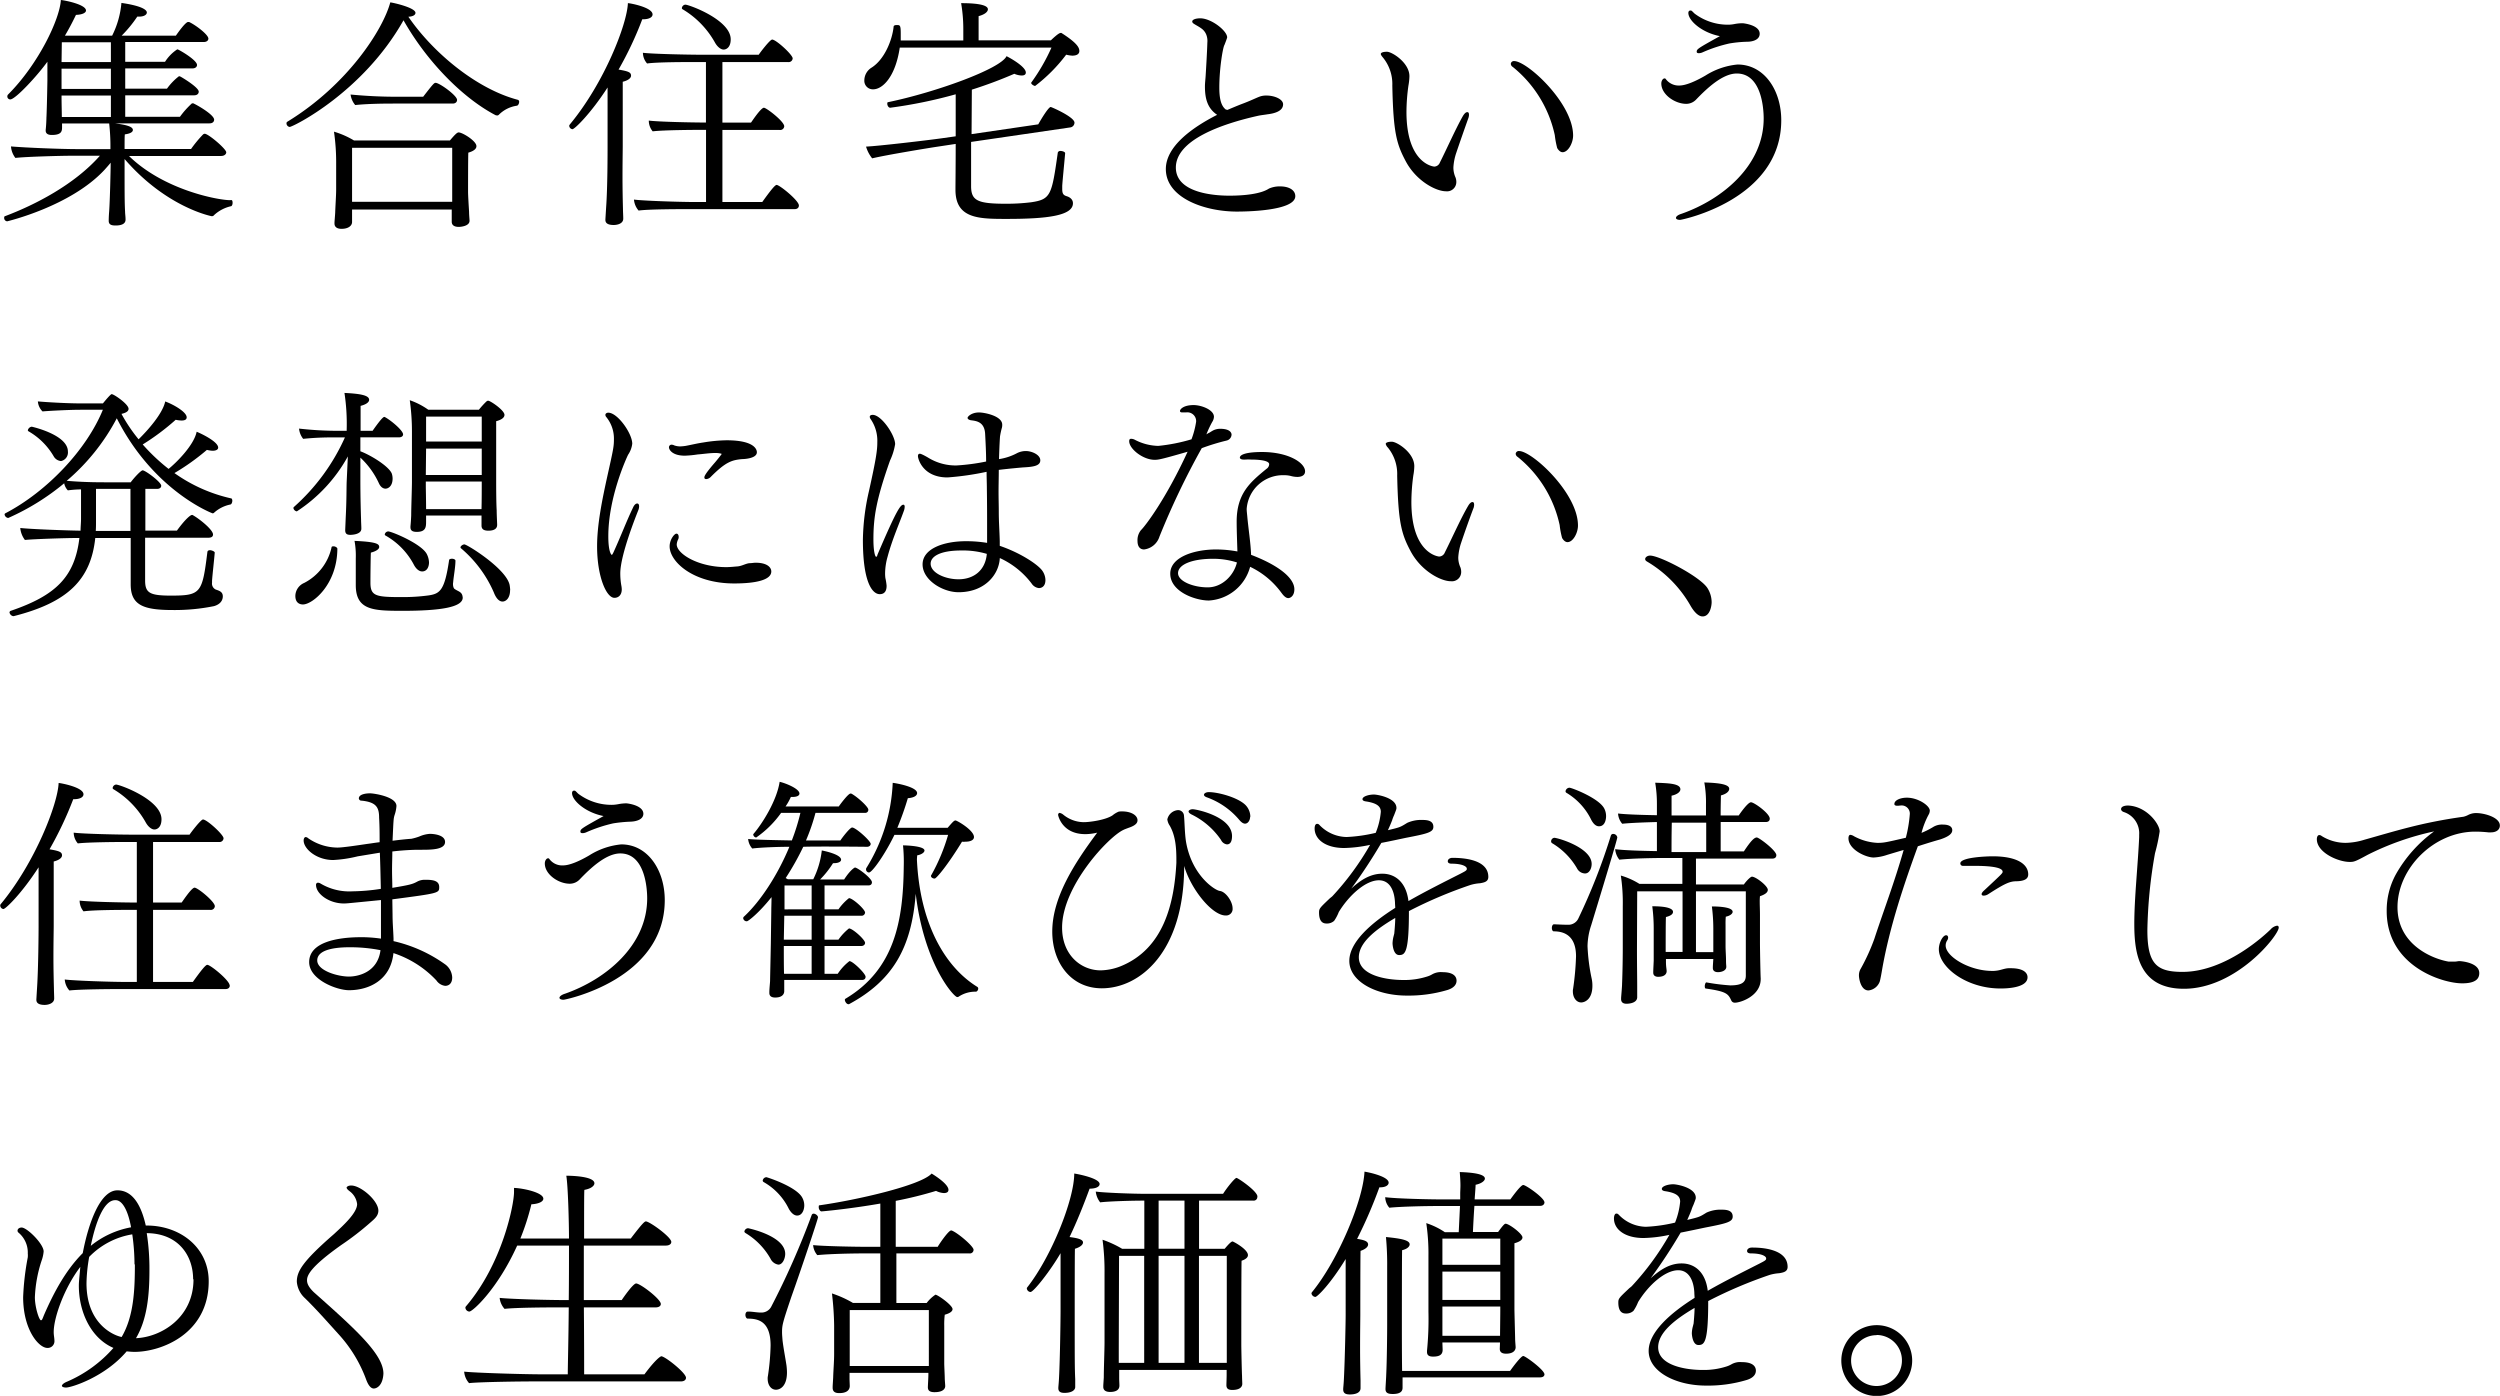 <svg xmlns="http://www.w3.org/2000/svg" viewBox="0 0 539.03 300.96"><g id="レイヤー_2" data-name="レイヤー 2"><g id="レイヤー_2-2" data-name="レイヤー 2"><path d="M50.15,43.72c0,.31-.11.68-.32.74a7.9,7.9,0,0,0-3.64,1.89.63.63,0,0,1-.52.27c-.05,0-9.75-1.85-18.81-12.33v1.53c0,5.84,0,7.85.11,9.85,0,.47.1,1,.1,1.68,0,.95-.94,1.27-2.16,1.27-.84,0-1.47-.16-1.47-1v-.11s0-.79.1-2c.16-2.21.32-8.85.32-10.43-.42.53-.89,1.05-1.32,1.53-7.32,7.9-21,11.11-21,11.11A.71.71,0,0,1,.9,47c0-.21,0-.36.26-.42,6.27-2.37,14.8-6.69,20.38-13H15.43c-2.26,0-9.95.21-12.11.47a4.56,4.56,0,0,1-.95-2.48c3.06.27,10.75.58,14.38.58h7.06v-.37a43.89,43.89,0,0,0-.27-5.16H13.38v.9c0,.89-.26,1.58-2.21,1.58-1,0-1.32-.42-1.32-.95V28c.11-.84.16-2.32.16-2.63.05-.64.16-4.69.21-8,0-.47,0-2.27,0-4.06C8,16.38,3.32,21.44,2.21,21.44a.64.64,0,0,1-.63-.63.6.6,0,0,1,.16-.43C8.32,13.8,12.9,4.11,13.12,0c1.1.11,5.42,1,5.42,2.27,0,.47-.74.89-2.16.94C15.8,4.42,15,6,14,7.69H24.18a19.42,19.42,0,0,0,2-7.06c5.11.74,5.48,1.74,5.48,2.06,0,.47-.58.89-1.64.89H29.6a26.83,26.83,0,0,1-3.37,4.11H37.92c.37-.53,2.06-2.95,2.64-2.95,0,0,.16,0,.21,0,1.47.69,4.16,2.74,4.16,3.59,0,.36-.32.73-1,.73H27v4.27h8.58a8.94,8.94,0,0,1,2.64-2.69c.1,0,.16.06.21.06,1.05.52,4.05,2.37,4.05,3.31,0,.37-.31.74-1,.74H27v4.37h9a12.74,12.74,0,0,1,2.58-2.68.52.52,0,0,1,.27.05c.16.05,4,2.32,4,3.27,0,.42-.31.79-1,.79H27v4.63h11.8a18.64,18.64,0,0,1,2.47-2.79.29.29,0,0,1,.27-.11c.1,0,.21,0,.26.06.9.42,4.37,2.42,4.37,3.47,0,.37-.26.79-1,.79H24.76c2.16.27,3.89.63,3.89,1.42,0,.43-.52.79-1.73.95-.06.32-.06,1.74-.06,3.16H41.19A26.52,26.52,0,0,1,43.77,29a.63.63,0,0,1,.37-.16c.79,0,4.64,3.27,4.64,4,0,.42-.43.79-1.11.79H27.81c7.53,7.37,19.28,9.53,21.81,9.53a.83.83,0,0,1,.37,0C50.09,43.24,50.15,43.46,50.15,43.72ZM23.91,9.11H13.33l-.06,4.27H23.91Zm0,5.69H13.27v4.37H23.91Zm0,5.8H13.27c0,1.89.06,3.58.06,4.63H23.91Z"/><path d="M111.93,22c0,.32-.21.74-.47.79a6.86,6.86,0,0,0-3.9,1.95.53.53,0,0,1-.37.16c-.1,0-.21-.05-.31-.05C99.92,21.23,92.13,13.43,87,4.37c-8.74,15.54-23.86,23-24.55,23a.79.79,0,0,1-.68-.79.38.38,0,0,1,.16-.32c13.11-8,20.7-20,22.22-25.75.79.1,5.43,1.16,5.43,2.26,0,.42-.47.79-1.53.84,5.38,7.85,14.8,15.6,23.6,17.91A.42.42,0,0,1,111.93,22Zm-9.21,9.54c0,.47-.43,1-1.74,1.37-.06.53-.06,8.43-.06,8.43,0,.84.16,3.31.22,4.37,0,.68.1,1.58.1,1.89,0,1.16-1.9,1.32-2.32,1.32-1.1,0-1.52-.47-1.52-1.11,0-.21,0-1.84,0-2.52v-.11H75.91v1c0,.37,0,1.43,0,1.69,0,.79-.79,1.47-2.27,1.47-.84,0-1.52-.31-1.52-1.15V48c0-.21.1-1.21.15-2.11.06-1.74.21-3.74.21-5.06V35.13a46.11,46.11,0,0,0-.47-6.74,18.42,18.42,0,0,1,4.32,1.9H97c1-1.16,1.52-1.74,1.89-1.74C99.71,28.55,102.72,30.39,102.72,31.5Zm-4.17-10c0,.42-.31.79-.94.79H84.7c-2.37,0-5.69.06-8.11.32a4.36,4.36,0,0,1-1-2.27,103.71,103.71,0,0,0,10.48.48h5.17c2.16-2.79,2.37-3,2.68-3C94.76,17.86,98.55,20.6,98.55,21.54ZM75.91,31.87V43.51H97.5V31.87Z"/><path d="M140.7,3.11c0,.58-.69,1.05-2.11,1.05h-.11A75.45,75.45,0,0,1,133.37,15c2.11.37,2.69.58,2.69,1.32,0,.47-.53,1-1.79,1.31V31.5c0,.79-.05,3.63-.05,6.79,0,2.37.05,4.9.1,6.85,0,.53.06,1.37.06,2,0,1.06-1.22,1.37-2.06,1.37-1.63,0-1.79-.68-1.79-1.1V47.3l.16-2.63C131,40.45,131,33,131,31.5V18.86c-3.63,5.63-7.11,9-7.58,9a.79.79,0,0,1-.69-.74c0-.1.06-.15.11-.26,7.48-9,12.38-21.7,12.54-26.18C135.85.68,140.7,1.58,140.7,3.11ZM172.25,44.3c0,.47-.32.79-.9.79H148.86c-2.16,0-9.06,0-11.17.31a4.12,4.12,0,0,1-1-2.37c1.95.27,10,.53,13.33.53h2.21V28H151c-1.69,0-8.16.05-10.27.32a3.57,3.57,0,0,1-.84-2.32c1.94.26,9.21.42,12.32.42V13.38h-2.47c-2.06,0-8.12,0-10.22.31a3.59,3.59,0,0,1-.9-2.31c2,.26,9.85.42,12.54.42h12.43c.26-.42,2.42-3.27,2.9-3.27.84,0,4.42,3.27,4.42,4.06a.86.86,0,0,1-1,.79H155.76V26.44h6.16c.06-.05,2.11-3.21,2.79-3.21.53,0,4.38,2.95,4.38,4a.86.86,0,0,1-1,.79H155.76V43.56h8.59c1.73-2.42,2.74-3.69,3.1-3.69C168.09,39.87,172.25,43.24,172.25,44.3ZM157.55,8.48c0,1.79-1,2.21-1.53,2.21s-1.26-.47-1.84-1.47a19.23,19.23,0,0,0-7-7.22.28.28,0,0,1-.16-.26.84.84,0,0,1,.74-.74C148.54,1,157.55,4.27,157.55,8.48Z"/><path d="M232.72,11c0,.63-.53,1-1.53,1a7.06,7.06,0,0,1-1.31-.21,34.64,34.64,0,0,1-6.69,6.74c-.27,0-.85-.37-.85-.63a.18.18,0,0,1,.06-.16,41.63,41.63,0,0,0,4.31-7.48H194c-.95,6.38-3.74,9-5.74,9a1.84,1.84,0,0,1-1.9-1.95,3.27,3.27,0,0,1,1.58-2.74c2.74-1.74,4.43-5.85,4.74-8.85,0-.21.32-.32.64-.32.73,0,.89,0,.89,1.85,0,.47,0,.94,0,1.47H207.7V6.37a33.14,33.14,0,0,0-.47-5.69C209.17.68,213,.79,213,2c0,.53-.63,1.11-2,1.48V8.69h15.59c.16-.16,1.63-1.58,2.06-1.58a.28.28,0,0,1,.21,0C232.25,9.27,232.72,10.27,232.72,11Zm-1.05,15.48a1.05,1.05,0,0,1-.95,1L209.38,30.6v9.69c.06,3,1.48,3.64,7.54,3.64a43.09,43.09,0,0,0,5.42-.32c4.27-.63,4.43-1.58,5.74-10.74a.57.57,0,0,1,.58-.32c.42,0,1,.21,1,.48v0c-.16,1.9-.58,6.06-.63,7.06,0,.26,0,.52,0,.68,0,1,.26,1.32.95,1.53s1.36.68,1.36,1.53c0,2.68-5.58,3.37-14.22,3.37-6,0-11.11,0-11.11-6.27v-.21c0-.84.05-5.16.05-9.69l-4.16.63c-1.74.26-10.75,1.74-13.85,2.48a7.32,7.32,0,0,1-1.32-2.53c2.63-.11,13.33-1.37,16.28-1.79l3.05-.43V20.33a101.47,101.47,0,0,1-14.12,2.9c-.36,0-.63-.48-.63-.84s.06-.32.21-.37c10.17-2.11,24.23-7.17,25.5-9.91,1.05.53,4.16,2.32,4.16,3.53,0,.43-.32.64-.9.64a4.25,4.25,0,0,1-1.58-.37,95,95,0,0,1-9.16,3.42l-.06,9.59,14.38-2.11c.74-1.32,2.22-3.74,2.69-3.74C226.71,23.07,231.67,25.23,231.67,26.44Z"/><path d="M266.7,45.62c-7,0-15.33-2.95-15.33-9.17,0-4.85,5.58-8.9,11.06-11.69-2.11-1.43-2.63-3.53-2.63-6.11,0-.74.1-1.48.15-2.27.11-1.79.32-5.32.37-7.21a3.76,3.76,0,0,0-.21-1.64A3,3,0,0,0,259,6.11c-.57-.42-1.15-.68-1.68-1.05a.54.54,0,0,1-.26-.42c0-.43.79-.69,1.73-.69,2.38,0,5.8,2.69,5.8,4.11,0,.16-.58,1.63-.58,1.63-.32.42-1.11,5-1.11,9.17,0,2.26.32,3.89,1.37,4.74l.37.1c1.11-.47,2.11-.89,3.06-1.26,2-.74,3.1-1.32,3.95-1.63a4.14,4.14,0,0,1,1.42-.21c1.74,0,3.58.79,3.58,1.89,0,1.53-2,2-3.42,2.16-.58.11-1.27.16-2,.32-8,1.79-17.7,5.26-17.7,11.16,0,5.64,8.74,6.06,11.53,6.06,3.22,0,6.8-.37,8.54-1.53a5.71,5.71,0,0,1,2.42-.47c1.9,0,3.26.79,3.26,2.11C279.28,45.56,268.12,45.62,266.7,45.62Z"/><path d="M314,32.92a11.88,11.88,0,0,0-.63,3.16v.21a5.32,5.32,0,0,0,.47,2,2.71,2.71,0,0,1,.16,1,2,2,0,0,1-2.27,1.95c-2.05,0-6.26-2.11-8.58-6.37-2-3.74-2.74-6.11-2.95-16.44a9,9,0,0,0-2-6c-.32-.37-.48-.63-.48-.79,0-.37.74-.48,1.32-.48,1.11,0,4.85,2.37,4.85,5.27a12.77,12.77,0,0,1-.21,2,41.63,41.63,0,0,0-.43,5.69c0,11.27,5.9,11.8,6,11.8a1.35,1.35,0,0,0,1.21-.89c1.37-2.69,3.37-7.22,4.95-10,.32-.53.63-.85.95-.85s.37.27.37.64a2.51,2.51,0,0,1-.11.58C316,27.13,314.74,30.71,314,32.92Zm25.18-3.69c0,1.58-1.06,3.59-2.27,3.59-.37,0-.79-.27-1.16-.9a19.32,19.32,0,0,1-.52-2.79,25.9,25.9,0,0,0-9.06-14.7.82.82,0,0,1-.42-.68.66.66,0,0,1,.73-.58C329.27,13.17,339.18,22.23,339.18,29.23Z"/><path d="M384.06,25.92c0,17.17-21.49,21.49-21.81,21.49-.53,0-.89-.16-.89-.43s.36-.63,1.21-.89c8.85-3.11,17.7-10.43,17.7-20.54,0-2.48-.58-9.7-5.8-9.7-3.05,0-6.42,3.17-8.79,5.64a2.94,2.94,0,0,1-2.11.9c-2.42,0-5.37-2-5.37-4.38,0-.63.36-1.1.68-1.1a.28.28,0,0,1,.26.1,3.45,3.45,0,0,0,2.95,1.43c1.37,0,3.48-.9,5.64-2.16a15.65,15.65,0,0,1,6.9-2.37C380.42,13.91,384.06,19.49,384.06,25.92ZM376.68,9a27,27,0,0,0-3.79.37,30.74,30.74,0,0,0-5.74,1.89,2.11,2.11,0,0,1-.84.21c-.32,0-.48-.1-.48-.31,0-.58.27-.74,5-3.37-3.85-.74-6.8-3.32-6.8-5,0-.31.16-.52.42-.52h.16c.21.05.53.47.79.68a11.88,11.88,0,0,0,7.43,2.37,7.45,7.45,0,0,0,1.26-.16,9.61,9.61,0,0,1,1.64-.15c.15,0,3.68.37,3.68,2.26C379.42,8.53,378,9,376.68,9Z"/><path d="M50.09,107.94c0,.37-.16.79-.42.84a7.39,7.39,0,0,0-3.48,1.74.45.45,0,0,1-.36.16c-.06,0-12.7-4.79-20.65-20.49a45.37,45.37,0,0,1-10.8,13.48c1.9.16,4.48.32,8.06.32h5.74c.74-1,2.21-2.58,2.58-2.58.58,0,4,2.53,4,3.32,0,.42-.36.68-.89.68H31.34v9h6.8c2-2.74,3-3.37,3.21-3.37a.22.22,0,0,1,.16,0c1.21.63,4.42,3.11,4.42,4.21,0,.43-.31.69-1,.69H31.29v9.22c0,2.68,1,3.26,5.53,3.26,6.53,0,6.79-.52,7.9-9.43.05-.26.26-.36.58-.36s1,.26,1,.52c-.16,1.9-.48,4.64-.58,6.06v.42a1.42,1.42,0,0,0,.79,1.48c.74.26,1.53.47,1.53,1.47,0,.32-.06,1.58-1.9,2.11a42.48,42.48,0,0,1-8.85.84c-6.32,0-9.11-1-9.11-5.53V116H20.54c-.95,9-5.95,13.9-17.59,16.85H2.84a1,1,0,0,1-.79-.79.39.39,0,0,1,.27-.36c9.74-3.32,13.8-7.33,14.8-15.7h-.69c-2,0-8.9.21-11.06.42a5,5,0,0,1-1-2.58c2.32.26,9.69.53,13,.58,0-.84.1-1.69.1-2.58v-6.32a22.24,22.24,0,0,0-2.84.21,3,3,0,0,1-.79-1.53,51.41,51.41,0,0,1-12.06,7.48.89.89,0,0,1-.79-.74.29.29,0,0,1,.15-.26C10.11,106,18.65,97,22.18,88.35H17.33c-2.48,0-7.27.26-8.16.36a3.4,3.4,0,0,1-1-2.1v-.06c1.8.16,6.27.43,9.28.43h4.74c1.63-2,1.84-2,1.89-2,.48,0,3.64,2.16,3.64,3.16,0,.58-.64.89-1.53,1.1a35,35,0,0,0,3.69,5.48c2.05-2,5.21-5.58,5.74-8.16,1.74.63,4.63,2.26,4.63,3.42,0,.42-.31.69-1.1.69a6.84,6.84,0,0,1-1.27-.16,50.65,50.65,0,0,1-7.11,5.32,41.07,41.07,0,0,0,5.58,5.27C38,99.78,41.82,96,42.4,93.09c.79.31,4.64,2.1,4.64,3.42,0,.37-.37.68-1.21.68A6.26,6.26,0,0,1,44.61,97a49.14,49.14,0,0,1-7,5,33.78,33.78,0,0,0,12.32,5.48C50,107.57,50.09,107.73,50.09,107.94ZM14.64,97.35a1.89,1.89,0,0,1-1.47,2.06,2,2,0,0,1-1.58-1A14.83,14.83,0,0,0,6.16,93,.29.29,0,0,1,6,92.77,1,1,0,0,1,6.85,92S14.64,93.72,14.64,97.35Zm13.49,8.06H20.7v7.06c0,.68,0,1.32-.05,2h7.48Z"/><path d="M86.91,93.67c0,.42-.42.63-.89.63H77.7v3c2.26.84,6.21,3.27,6.79,4.85a3.78,3.78,0,0,1,.16,1c0,1.74-1,2.21-1.53,2.21s-1.05-.36-1.42-1.15a17.5,17.5,0,0,0-4-5.54v4.32c0,1.43,0,4.43.15,9.06,0,.53.06,1.32.06,1.95,0,1.27-2.11,1.32-2.37,1.32-.64,0-1.11-.16-1.11-1,0-.11.11-2.58.11-2.69.21-4.16.15-6.32.21-7.79L75,98.41A33.28,33.28,0,0,1,64,110.26a.89.89,0,0,1-.74-.74.36.36,0,0,1,.11-.21,44.23,44.23,0,0,0,11-15H71.69a60,60,0,0,0-6.32.31,4.13,4.13,0,0,1-.89-2.21,74.94,74.94,0,0,0,8.53.48h1.74v-.27a44.36,44.36,0,0,0-.48-7.9c3.22.16,5.32.47,5.32,1.48,0,.52-.63,1-1.84,1.31,0,.27,0,2.58,0,5.38h2.58c1.26-1.8,2.21-3,2.53-3,.1,0,.15.06.26.11C84.39,90.72,86.91,92.82,86.91,93.67ZM65.32,130.33c-.32,0-1.64-.06-1.64-1.85a3.11,3.11,0,0,1,1.9-2.79,11.36,11.36,0,0,0,5.9-7.64c0-.21.21-.26.42-.26.37,0,.84.26.84.53C72.69,126.06,67.37,130.33,65.32,130.33Zm34.45-1.48c0,2.06-4.69,2.85-13,2.85-6.27,0-10.06-.11-10.06-5.54V126s0-5.27,0-5.59a17.72,17.72,0,0,0-.27-3.79c4.64.21,5.32.63,5.32,1.32,0,.42-.57.89-1.79,1.21-.05.21-.1,4.53-.1,6.48,0,2.89,1.16,3.11,6.69,3.11a41.28,41.28,0,0,0,5.9-.37c2.42-.37,3.42-1.11,4.37-7.59,0-.21.32-.31.63-.31s.74.15.74.42v0c0,1.32-.37,3.32-.48,4.48,0,.16-.05.37-.05.52,0,.58.16,1,.37,1.11.74.53,1.53.58,1.69,1.58Zm-7.27-7.58c0,.84-.37,1.94-1.48,1.94-.58,0-1.21-.42-1.74-1.36a15.46,15.46,0,0,0-6.16-6.38.3.3,0,0,1-.16-.26.8.8,0,0,1,.74-.63c.74,0,7.38,2.74,8.38,5A4.27,4.27,0,0,1,92.5,121.27Zm16.27-31.82c0,.48-.42,1-1.79,1.37,0,.74,0,13.12,0,13.12,0,.58,0,4.32.11,6.11,0,.94.1,2.89.1,3v.11c0,.37-.1,1.26-1.9,1.26-1.1,0-1.47-.42-1.47-1.11l0-2.15H91.87v1.31c0,1.16-.06,2.21-2,2.21-.84,0-1.37-.21-1.37-1v-.21s.11-1,.16-2.32c0-1.47.16-6,.16-7.21V93.09a48.4,48.4,0,0,0-.47-6.8,15.64,15.64,0,0,1,4,2.06h10.9a18.34,18.34,0,0,1,1.64-1.8c.16-.1.21-.15.37-.15C105.72,86.4,108.77,88.45,108.77,89.45Zm-4.9,7.27h-12l-.06,5.69h12.06Zm0,7.11H91.81v1.11c0,.31.06,3,.06,4.84h11.95c.05-1.68.05-4.74.05-5.37Zm0-14h-12v5.37h12Zm6.11,37.4c0,1.79-.94,2.47-1.63,2.47s-1.37-.63-1.89-2a26.07,26.07,0,0,0-7.06-9.48.25.25,0,0,1-.11-.21c0-.26.48-.63.84-.63.58,0,9,5.21,9.75,8.74A8.32,8.32,0,0,1,110,127.22Z"/><path d="M133.74,123.64a15.64,15.64,0,0,0,.21,2.52,5.24,5.24,0,0,1,.11.9c0,1.32-.79,1.84-1.58,1.84-1.74,0-3.74-4.58-3.74-11.11,0-4.74,1.11-10.11,2.21-15.12,1.32-5.9,1.42-6.42,1.42-8a7.33,7.33,0,0,0-1.68-4.79.7.7,0,0,1-.16-.43c0-.26.26-.47.63-.47,2,0,5.16,4.48,5.16,6.69a5.29,5.29,0,0,1-.89,2.37c-.37.74-4.27,9.22-4.27,17.59,0,3.32.63,4,.74,4s.21-.21.37-.53c1.68-3.69,2.79-6.69,4.21-9.64.27-.63.63-.9.9-.9s.42.21.42.64a2.31,2.31,0,0,1-.21.89C137.33,110.78,133.74,119.58,133.74,123.64Zm29.45-26.13c0,1.42-3,1.48-3.21,1.48-2.16.21-3.48.57-6.69,3.79a1.53,1.53,0,0,1-1,.52c-.26,0-.42-.1-.42-.36s.16-.74,2-2.9c.53-.58,1.74-2.11,1.74-2.16s-.58-.21-1.31-.21c-1.32,0-2.53.21-3.85.31a22.74,22.74,0,0,1-2.79.27c-2.74,0-3.42-1.32-3.42-1.79a.55.55,0,0,1,.58-.58,1.3,1.3,0,0,1,.57.16,3.87,3.87,0,0,0,1.27.21,10,10,0,0,0,1.16-.11c1.16-.21,2.42-.53,3.84-.74a33.25,33.25,0,0,1,5-.47C163.14,94.93,163.19,97.25,163.19,97.51Zm-4.9,28.29c-8.85,0-13.91-4.69-13.91-8,0-1.42,1-2.74,1.48-2.74.26,0,.47.26.47.69a1.08,1.08,0,0,1-.1.52,2.92,2.92,0,0,0-.32,1.11c0,2,4.58,4.9,10.69,4.9.9,0,1.74-.11,2.48-.16.95-.11,1.63-.58,2.48-.69.52,0,.94-.1,1.36-.1,2.48,0,3.38,1,3.38,1.89C166.3,125,163.14,125.8,158.29,125.8Z"/><path d="M191.37,120.05a13.56,13.56,0,0,0-.53,3.43,7.52,7.52,0,0,0,.06,1.16,12.13,12.13,0,0,1,.26,1.63c0,.42,0,1.84-1.47,1.84s-3.64-2.21-3.64-11.69a49.6,49.6,0,0,1,1.32-10.59c1.58-7.11,1.79-8.79,1.79-10.53a8.21,8.21,0,0,0-1.48-5,.89.89,0,0,1-.15-.42c0-.32.31-.43.63-.43,1.89,0,4.84,4.38,4.84,6.32a13.21,13.21,0,0,1-1.1,3.53c-3,8.48-3.58,12.28-3.58,17,0,2.58.37,3.74.58,3.74s.21-.16.31-.48c4.16-9.74,4.95-10.74,5.59-10.74.15,0,.26.16.26.42a2.77,2.77,0,0,1-.21,1C193.9,112.89,192.37,116.31,191.37,120.05ZM224,126.8a2.16,2.16,0,0,1-1.58-1,17.93,17.93,0,0,0-6.85-5.48c-.16,3.53-3.21,7.37-8.9,7.37-3.43,0-7.75-2.63-7.75-6s4.48-5,9.38-5a27.81,27.81,0,0,1,4.53.36v-3.31c0-2.32,0-5.11-.05-8.33,0-1.15-.06-2.42-.06-3.68a61.08,61.08,0,0,1-8.42,1.21c-5.38,0-6.38-4.06-6.38-4.58,0-.32.11-.53.42-.53.06,0,.32,0,1.69.79a11.32,11.32,0,0,0,6.16,1.74,44.65,44.65,0,0,0,6.43-.85c0-1.94-.11-4-.21-5.89-.11-2.64-1.85-2.85-3-3-.48-.06-.79-.27-.79-.53s.84-1.16,2.47-1.16c1.16,0,5,.74,5,2.63a2.35,2.35,0,0,1-.06.64,15.84,15.84,0,0,0-.42,1.94c-.1,1.53-.16,3.16-.21,4.85a12,12,0,0,0,3.74-1.21,4.23,4.23,0,0,1,2.05-.53c1.27,0,3.11.79,3.11,2s-1.53,1.42-3.74,1.53c0,0-2.53.21-5.21.53,0,1.58-.05,3.16-.05,4.68s.05,2.95.05,4.27c0,2.32.16,4.27.21,6.43v1c4.21,1.42,7.9,3.79,9.06,5.21a3.65,3.65,0,0,1,.79,2.16C225.4,126.69,224.29,126.8,224,126.8Zm-16.75-8.11c-4.59,0-6.59,1.31-6.59,2.84,0,2,3.16,3.37,6,3.37,3.27,0,5.8-1.9,6.11-5.48A18.19,18.19,0,0,0,207.23,118.69Z"/><path d="M265.54,93.72A1.38,1.38,0,0,1,264.43,95a47.12,47.12,0,0,0-5.32,1.63A167.19,167.19,0,0,0,250,115.68a4,4,0,0,1-3.32,2.79c-.89,0-1.42-.63-1.42-1.84a3.41,3.41,0,0,1,.74-2.32c.94-.89,5.42-6.79,10.06-16.91-5.85,1.69-6.32,1.74-7.11,1.74-2.53,0-5.48-2.37-5.48-4,0-.42.16-.53.42-.53a1.75,1.75,0,0,1,.79.21,11.41,11.41,0,0,0,5.06,1.32,37.82,37.82,0,0,0,7.16-1.42,18.39,18.39,0,0,0,1-3.8,1.9,1.9,0,0,0-2.16-2c-.21,0-.37,0-.58,0h-.26c-.32,0-.48-.1-.48-.31,0-.37.74-1.27,2.95-1.27,1.63,0,4.37,1,4.37,2.53a2.22,2.22,0,0,1-.37,1.11,21.23,21.23,0,0,0-1.26,2.69,3.45,3.45,0,0,1,.63-.37c.27-.16.58-.37.9-.53a3.43,3.43,0,0,1,1.42-.32C265.49,92.45,265.54,93.56,265.54,93.72Zm14.17,9.11a5.51,5.51,0,0,1-1.42-.21,5.74,5.74,0,0,0-1.43-.16,7.83,7.83,0,0,0-8.06,7.27c0,.42.06.9.11,1.42.26,2.95.74,5.8.84,8.48,5.69,2.16,9.33,4.9,9.33,7.43,0,1.42-.85,1.9-1.32,1.9-.63,0-1.21-.79-1.48-1.16a17.79,17.79,0,0,0-6.74-5.59,9.79,9.79,0,0,1-8.9,7.27c-2.9,0-8.32-1.89-8.32-5.79,0-3.58,5.16-5.22,9.9-5.22a25.75,25.75,0,0,1,4.58.43c-.05-1.8-.16-4.43-.16-6.43,0-6.06,2.9-8.48,6.43-11.38a1.25,1.25,0,0,0,.58-1c0-1-3.37-1-3.85-1a11,11,0,0,0-1.31,0h-.37c-.53,0-.79-.21-.79-.42,0-.63,1.32-1.21,4.79-1.21,5.69,0,9.27,2.32,9.27,4.16C281.39,102.51,280.6,102.83,279.71,102.83Zm-18.12,17.65c-4.74,0-7.59,1.31-7.59,3.1s3.37,3.06,6.32,3.06h.11c3,0,5.58-2.48,6.27-5.37A16.87,16.87,0,0,0,261.59,120.48Z"/><path d="M315.05,117a12.28,12.28,0,0,0-.63,3.16v.21a5.19,5.19,0,0,0,.48,2,2.91,2.91,0,0,1,.15.95,2,2,0,0,1-2.26,2c-2.05,0-6.27-2.11-8.59-6.37-2-3.74-2.74-6.11-2.95-16.44a9,9,0,0,0-2-6,1.72,1.72,0,0,1-.47-.79c0-.37.74-.48,1.31-.48,1.11,0,4.85,2.37,4.85,5.27a11.67,11.67,0,0,1-.21,2,43.23,43.23,0,0,0-.42,5.69c0,11.27,5.9,11.8,6,11.8a1.37,1.37,0,0,0,1.22-.9c1.36-2.68,3.37-7.21,5-10,.31-.53.63-.85.94-.85s.37.27.37.63a2.82,2.82,0,0,1-.1.58C317.06,111.21,315.79,114.79,315.05,117Zm25.18-3.69c0,1.58-1.05,3.58-2.26,3.58-.37,0-.79-.26-1.16-.89a18.1,18.1,0,0,1-.53-2.79,25.84,25.84,0,0,0-9.06-14.7.84.84,0,0,1-.42-.68.67.67,0,0,1,.74-.58C330.33,97.25,340.23,106.31,340.23,113.31Z"/><path d="M369.05,129.85c0,.69-.32,3.06-1.95,3.06-.79,0-1.69-.74-2.58-2.27a26,26,0,0,0-9.43-9.58c-.26-.16-.37-.32-.37-.53,0-.37.48-.74,1.06-.74,2.1,0,11,4.64,12.43,7.11A5.72,5.72,0,0,1,369.05,129.85Z"/><path d="M18,171.26c0,.58-.68,1.06-2.11,1.06h-.1a77.69,77.69,0,0,1-5.11,10.8c2.11.36,2.69.58,2.69,1.31,0,.48-.53,1-1.79,1.32v13.91c0,.79-.06,3.63-.06,6.79,0,2.37.06,4.9.11,6.85,0,.52.05,1.37.05,2,0,1-1.21,1.37-2.05,1.37-1.64,0-1.79-.69-1.79-1.11v-.1L8,212.82c.27-4.21.32-11.69.32-13.16V187c-3.63,5.64-7.11,9-7.59,9a.79.79,0,0,1-.68-.74A.49.49,0,0,1,.11,195c7.47-9,12.37-21.7,12.53-26.18C13.12,168.84,18,169.74,18,171.26Zm31.55,41.2c0,.47-.31.79-.89.79H26.13c-2.16,0-9.06.05-11.17.31a4,4,0,0,1-1-2.37c1.95.26,10,.53,13.32.53H29.5V196.18H28.29c-1.69,0-8.17,0-10.28.32a3.64,3.64,0,0,1-.84-2.32c1.95.26,9.22.42,12.33.42V181.54H27c-2.05,0-8.11.05-10.22.31a3.64,3.64,0,0,1-.89-2.32c2,.27,9.85.43,12.53.43H40.87c.27-.43,2.43-3.27,2.9-3.27.84,0,4.43,3.27,4.43,4.06a.86.86,0,0,1-1,.79H33V194.6h6.16c.05,0,2.11-3.21,2.79-3.21s4.37,3,4.37,4a.86.86,0,0,1-1,.79H33v15.54h8.58c1.74-2.43,2.74-3.69,3.11-3.69C45.35,208,49.51,211.4,49.51,212.46ZM34.82,176.64c0,1.79-1,2.21-1.53,2.21s-1.26-.47-1.84-1.48a19.31,19.31,0,0,0-7-7.21.3.3,0,0,1-.16-.26.84.84,0,0,1,.74-.74C25.81,169.16,34.82,172.42,34.82,176.64Z"/><path d="M96,212.56a2.64,2.64,0,0,1-1.9-1.16,22.12,22.12,0,0,0-9.27-5.9c-.58,5.74-5.16,8-9.59,8-2.63,0-8.58-2.27-8.58-6.06,0-4.27,6-5.37,11.22-5.37a29.5,29.5,0,0,1,4.26.31v-8.32c-7,.69-7.37.74-8,.74-3.16,0-6-2.05-6-4a.43.43,0,0,1,.42-.48,1.13,1.13,0,0,1,.52.16A12.08,12.08,0,0,0,76,192.18a43.22,43.22,0,0,0,6.11-.53c-.05-2.37-.1-5-.21-7.8l-4.79.79a27.75,27.75,0,0,1-5.27.79c-3.63,0-6.37-2.42-6.37-4.21,0-.37.15-.74.47-.74a1,1,0,0,1,.53.27,11.27,11.27,0,0,0,6.27,2c1.21,0,4.31-.48,6.42-.79.9-.11,1.79-.27,2.69-.37,0-1.69,0-3.48-.11-5.27,0-2.21-.58-3.37-3.79-3.69a.54.54,0,0,1-.58-.47c0-1.11,2.21-1.11,2.42-1.11.74,0,5.69.69,5.69,2.74a7.72,7.72,0,0,1-.42,2c-.21.74-.21.84-.42,5.48,1.32-.16,2.63-.32,4.06-.42a11.4,11.4,0,0,0,1.68-.48,6.81,6.81,0,0,1,2.27-.58c1.15,0,3.31.32,3.31,1.74,0,1.69-3,1.69-5.21,1.69h-.69a53.24,53.24,0,0,0-5.47.37c0,1.31-.06,2.63-.06,4s.06,2.58.06,3.84c3.79-.63,4.37-.79,5.42-1.37a3.45,3.45,0,0,1,1.53-.37h.26c1.74,0,2.9.27,2.9,1.58s-.11,1.32-10.11,2.64l.05,3.32c0,1.74.16,3.53.21,5.11v.58A30.84,30.84,0,0,1,96.08,208a3.7,3.7,0,0,1,1.42,2.74C97.5,212.35,96.45,212.56,96,212.56Zm-20.6-8.32c-4.05,0-7,.79-7,2.84,0,2.21,4.42,3.48,6.84,3.48,1.79,0,6.17-.79,6.8-5.69A33.84,33.84,0,0,0,75.43,204.24Z"/><path d="M143.33,194.07c0,17.17-21.49,21.49-21.81,21.49-.52,0-.89-.16-.89-.42s.37-.63,1.21-.89c8.85-3.11,17.7-10.43,17.7-20.55,0-2.47-.58-9.69-5.8-9.69-3.05,0-6.42,3.16-8.79,5.64a2.93,2.93,0,0,1-2.11.89c-2.42,0-5.37-2-5.37-4.37,0-.63.37-1.11.68-1.11a.29.29,0,0,1,.27.11,3.42,3.42,0,0,0,3,1.42c1.36,0,3.47-.89,5.63-2.16a15.65,15.65,0,0,1,6.9-2.37C139.7,182.06,143.33,187.65,143.33,194.07ZM136,177.16a30.4,30.4,0,0,0-3.8.37,31.35,31.35,0,0,0-5.74,1.9,2.11,2.11,0,0,1-.84.21c-.32,0-.48-.11-.48-.32,0-.58.27-.73,5-3.37-3.85-.74-6.8-3.32-6.8-4.95,0-.31.16-.53.43-.53h.15c.21.06.53.48.79.69a11.89,11.89,0,0,0,7.43,2.37,8.78,8.78,0,0,0,1.27-.16,9.46,9.46,0,0,1,1.63-.16c.16,0,3.68.37,3.68,2.27C138.69,176.69,137.22,177.11,136,177.16Z"/><path d="M188,190.23c0,.37-.21.68-.79.68h-9.43v5.16h3a11.25,11.25,0,0,1,2.27-2.42c.79,0,3.47,2.42,3.47,3.11a.74.74,0,0,1-.84.68h-7.9v5.16h3a11.5,11.5,0,0,1,2.27-2.42c.79,0,3.47,2.42,3.47,3.11,0,.32-.26.68-.84.68h-7.9v6h2.84a11.24,11.24,0,0,1,2.53-2.74c.74,0,3.48,2.69,3.48,3.37,0,.37-.21.69-.79.69H169.09v.42c0,.42,0,1.47,0,1.84v.16c0,.16,0,1.37-1.95,1.37-1,0-1.26-.48-1.26-1v-.16c0-.74.16-2.16.16-2.48,0-.57.1-4.63.16-7.9l.1-7.21c0-.79.05-1.85.05-2.9-2.63,3.32-5,5.21-5.32,5.21a.76.76,0,0,1-.79-.68.49.49,0,0,1,.16-.32c3.48-3.21,7.22-8.85,9.8-15.06-2.74,0-6.43.16-8,.37a3.5,3.5,0,0,1-.89-2.06c.84.16,6.58.27,9.42.32a46.07,46.07,0,0,0,1.85-5.95h-4.16a21.74,21.74,0,0,1-5.38,5.32.73.73,0,0,1-.63-.63.17.17,0,0,1,.06-.16c1.89-2.21,5-7.11,5.63-11.22,1.21.26,4.27,1.47,4.27,2.53,0,.42-.48.73-1.48.73h-.37a12.42,12.42,0,0,1-1.15,2.06h11.48c.05-.11,2-2.79,2.53-2.79a.64.64,0,0,1,.42.15c1.31.79,3.42,2.74,3.42,3.32a.65.65,0,0,1-.74.69H175.83a42.73,42.73,0,0,1-2.05,5.95h7.42c.37-.58,2.06-2.79,2.53-2.79.79,0,4,2.9,4,3.53,0,.31-.27.63-.79.63,0,0-4.22-.05-8.33-.05-2,0-4,0-5.42.05a57.77,57.77,0,0,1-3.79,6.74l.47.26h5.48a18.57,18.57,0,0,0,1.84-6.21c.53.1,4.16.84,4.16,2,0,.37-.47.74-1.58.74h-.16a19.92,19.92,0,0,1-2.79,3.52H182c1.43-2.21,2.32-2.58,2.32-2.58C184.84,187,188,189.38,188,190.23Zm-13,7.21h-5.9L169,202.6h6Zm0,6.53h-6c0,2.32,0,4.48.05,6H175Zm0-13.06h-5.85l0,5.16H175Zm35.92,22.23c0,.32-.26.68-.52.68a6.43,6.43,0,0,0-3.59,1,.65.65,0,0,1-.42.16c-.74,0-7.16-7.16-8.95-22.28-.9,11.75-5,18.75-14.38,23.81a.2.2,0,0,1-.16,0c-.37,0-.74-.58-.74-.95a.29.29,0,0,1,.11-.21c10.64-6.32,12.48-16.85,12.59-28.55a35.48,35.48,0,0,0-.16-4.53c.1,0,4.63.06,4.63,1.11,0,.37-.52.84-1.58,1.05,0,.27-.05.58-.05.95.63,13.54,5.9,23,13,27.39A.4.4,0,0,1,210.91,213.14ZM210,180.48c0,.63-.73,1-1.84,1a3.73,3.73,0,0,1-.74,0c-2.89,4.74-5.48,7.95-5.9,7.95s-.79-.26-.79-.58a.17.17,0,0,1,.06-.15,40.44,40.44,0,0,0,3.63-8.69H192.85c-2,4.16-4.8,8.11-5.48,8.11a.66.66,0,0,1-.64-.69.5.5,0,0,1,.06-.26,37.73,37.73,0,0,0,5.69-18.38c.89.1,5.26.89,5.26,2.21,0,.53-.63,1-2,1.1a63.39,63.39,0,0,1-2.26,6.38h10.85c1.05-1.21,1.37-1.58,1.69-1.58S210,179,210,180.48Z"/><path d="M264.27,197.39c-3,0-7.58-5.85-8.95-10.69,0,18.7-9.64,26.39-17.75,26.39-6.74,0-10.69-5.64-10.69-12.22,0-7.38,4.79-14.75,9.69-21.34a11.2,11.2,0,0,1-2.58.32c-5,0-5.85-4-5.85-4.16s.11-.42.32-.42a1.78,1.78,0,0,1,.84.42,7.07,7.07,0,0,0,4.37,1.58c1.32,0,4.74-.47,6.22-1.48a5.08,5.08,0,0,1,1.31-.79,3.45,3.45,0,0,1,.74-.05c2.05,0,3.32.9,3.32,1.9,0,.42-.16,1.05-1.9,1.63-.42.16-1,.37-1.16.47C239,180.43,229,191.07,229,200c0,5.9,4.06,9.22,8.32,9.22a12.3,12.3,0,0,0,4.32-.89c9.33-3.8,11.54-13.65,12-22.28v-.74c0-2.32-.15-5.06-1.42-7.27a3.1,3.1,0,0,1-.53-1.37,2.55,2.55,0,0,1,2.32-2,1.27,1.27,0,0,1,1.27,1.21c.15,1.42.15,4,.47,5.79,1.32,7.22,6.27,10.33,7.27,10.43,1.26.16,2.74,2.27,2.74,3.74A1.4,1.4,0,0,1,264.27,197.39Zm.27-15.33a1.64,1.64,0,0,1-1.27-.95,16.34,16.34,0,0,0-6.42-5.53c-.37-.21-.58-.42-.58-.63s.37-.47.89-.47c.79,0,8.48,1.58,8.48,5.79C265.64,181,265.49,182.06,264.54,182.06Zm5-5.95c0,.69-.42,1.48-1.1,1.48-.37,0-.79-.27-1.27-.85a16.37,16.37,0,0,0-7-4.84c-.42-.16-.58-.37-.58-.53,0-.32.48-.58,1.05-.58,1.95,0,6.22,1.11,7.91,2.79A3.7,3.7,0,0,1,269.59,176.11Z"/><path d="M320.9,189.07c0,1.05-.9,1.21-1.79,1.37a9.34,9.34,0,0,0-2.06.37,95.47,95.47,0,0,0-13.27,5.63c0,8.9-.79,9.48-2.11,9.48s-1.42-2.42-1.42-2.52a7,7,0,0,1,.21-1.48l.16-.63s.21-2.11.21-3.37c-4.48,2.63-7.85,5.42-7.85,8.48,0,3.95,6,4.9,9.59,4.9a16,16,0,0,0,5.11-.74,4.84,4.84,0,0,0,1.11-.48,3.79,3.79,0,0,1,2.21-.47c2.84,0,3.05,1.32,3.05,1.84,0,.74-.47,1.53-1.95,2a29.37,29.37,0,0,1-8.79,1.21c-6.53,0-12.38-3-12.38-7.48,0-4,4.63-8.11,9.9-11.43,0-.37-.05-.74-.05-1.11-.11-2.42-1-4.84-3.48-4.84-2.84,0-6.42,3.21-8.64,6.84a9,9,0,0,1-1,1.9,2.26,2.26,0,0,1-1.63.58c-.53,0-1.63-.11-1.63-2.37,0-.84.16-1,2.21-2.95.21-.21.47-.37.68-.58a59.64,59.64,0,0,0,8.12-11.06,28.8,28.8,0,0,1-5.59.68c-4.05,0-6.37-1.89-6.37-4.21,0-.63.21-1,.53-1s.42.15.68.42a8.27,8.27,0,0,0,5.69,2.42,33.32,33.32,0,0,0,6.27-.9,15.44,15.44,0,0,0,1.1-4.53c0-1.15-.79-1.89-3.31-2.26-.27-.05-.64-.16-.64-.47,0-.58,1.32-1,2.48-1,.68,0,4.84.69,4.84,2.9,0,.21,0,.26-.52,1.58a8.38,8.38,0,0,0-.42,1.11c-.27.68-.58,1.42-.9,2.1,2.63-.63,2.63-.63,4.16-1.58a7.3,7.3,0,0,1,3.27-.63c1.1,0,2.37.16,2.37,1.48,0,1.16-1.21,1.47-5.9,2.37-1.48.31-3.42.74-5.32,1.1a114.55,114.55,0,0,1-6.48,9.85c2-1.84,4.11-3.21,6.69-3.21,2.84,0,5.16,1.9,5.64,5.9,3.47-2,7.79-4.16,11.22-5.9.89-.47,1.36-.68,1.36-1v-.1c0-.48-1.05-1.06-3.26-1.06-.58,0-.84-.21-.84-.52,0-.48.52-.74,1-.74h.31C315.47,185,320.9,185.28,320.9,189.07Z"/><path d="M343.18,186.28c0,1-.52,2.05-1.42,2.05a2,2,0,0,1-1.74-1.11,15.16,15.16,0,0,0-5.37-5.42.47.47,0,0,1-.21-.42.78.78,0,0,1,.68-.74C335.86,180.64,343.18,182.75,343.18,186.28Zm-.1,13.22a14.81,14.81,0,0,0-.79,4.53,41.65,41.65,0,0,0,.89,6.95,7,7,0,0,1,.16,1.58c0,2.9-1.63,3.58-2.42,3.58-1,0-1.79-1-1.79-2.37a2.28,2.28,0,0,1,.05-.58,59.67,59.67,0,0,0,.63-7c0-2.22-.63-5.38-4.79-5.38-.27,0-.42-.36-.42-.73s.15-.79.47-.79h.05c1.16.05,2,.1,3.16.1a2.37,2.37,0,0,0,2.06-1.42,129.56,129.56,0,0,0,7-17.86.51.51,0,0,1,.48-.31.91.91,0,0,1,.89.74C348.71,180.85,347.29,185.7,343.08,199.5Zm3.21-23.5c0,.11,0,2.16-1.53,2.16-.58,0-1.16-.42-1.68-1.42a13.75,13.75,0,0,0-5.32-5.79.4.4,0,0,1-.21-.37.9.9,0,0,1,.84-.74c.47,0,6.43,2.27,7.53,4.53A3.61,3.61,0,0,1,346.29,176ZM383,184.38c0,.37-.21.74-.84.74H365.67v5.58H376c.63-.89,1.47-1.68,1.74-1.68.84,0,3.42,2,3.42,2.84,0,.47-.42.95-1.69,1.37a10.62,10.62,0,0,0-.05,1.26c0,.85.05,1.69.05,2.85v5.84c0,1.69.11,7.06.16,7.75v.16c0,3.68-4.37,5.1-5.53,5.1a.82.82,0,0,1-.79-.42c-.68-1.52-1.1-2-5.53-2.63-.16,0-.21-.26-.21-.53s.16-.84.37-.79a44.56,44.56,0,0,0,5.11.64c2.47,0,3.37-.64,3.37-2.11V192.18H365.67v13.11h3.74v-5.21a37.47,37.47,0,0,0-.31-4.64c.63,0,4.48,0,4.48,1.16,0,.37-.48.84-1.48,1.05a17.7,17.7,0,0,0-.05,1.79v4.48c0,1,.1,2.21.1,3.11s.06,1.11.06,1.42c0,.9-1.16,1.16-1.79,1.16s-1.11-.26-1.11-.89v-.11c0-.37.05-1,.1-1.84H359.2v.58c0,1.15.15,1.63.15,2.05s-.26,1.21-1.84,1.21c-.58,0-1.05-.26-1.05-.89v-.11c0-.47.05-1.26.1-2.47v-7a37.19,37.19,0,0,0-.31-4.74c3.89,0,4.47.74,4.47,1.21s-.47.85-1.52,1.11c-.06.42-.06,6.11-.06,6.11v1.42h3.64V192.18H353l-.05,12.48c0,3.32.05,6.53.05,7.9,0,.69,0,1.9,0,2.37V215c0,1.21-1.58,1.42-2.31,1.42s-1.16-.32-1.16-1v-.26c.05-.74.21-2.43.21-3.06.05-1.05.15-4.53.15-7.74v-9a39.72,39.72,0,0,0-.42-6.58,15.83,15.83,0,0,1,4,1.79h9.27v-5.58h-3.9c-2.32,0-7.27.1-9.69.37a4.25,4.25,0,0,1-.9-2.27c1.9.26,5.85.37,9,.42v-6.27c-2.21.06-5.43.16-7.48.37a3.76,3.76,0,0,1-.9-2.21c1.69.21,5.38.32,8.38.37v-2.32a27.2,27.2,0,0,0-.37-4.69c2.85.11,5.43.16,5.43,1.43,0,.52-.64,1.1-1.9,1.37,0,.26,0,2.1,0,4.26h7.42v-2.37a24.3,24.3,0,0,0-.36-4.74c4,.11,5.37.58,5.37,1.37,0,.53-.58,1.11-1.79,1.42,0,.32-.06,2.11-.06,4.32h3.9c.21-.31,1.95-2.84,2.64-2.84s4.05,2.42,4.05,3.53c0,.42-.26.73-.89.73H371v6.33h5c1.63-2.48,2.31-3,2.79-3S383,183.38,383,184.38Zm-15.12-7h-7.42c-.06,2.53-.06,5.17-.06,6.33h7.48Z"/><path d="M420.93,179c0,.63-.52,1.31-2.63,2-2.58.73-4.79,1.47-4.79,1.47-2.9,7.95-6.06,17.23-7.69,26.5-.11.68-.37,2.16-.53,2.68a2.93,2.93,0,0,1-2.42,1.9c-1.69,0-2.06-2.63-2.06-3.21v-.11a2.75,2.75,0,0,1,.42-1.42,43.53,43.53,0,0,0,2.9-6.38c2-6.11,4.37-12.27,6.32-19.17-1.11.32-2.48.74-3.53,1.05a10.58,10.58,0,0,1-2.95.58c-1.63,0-5.42-1.68-5.42-4.16,0-.05,0-.73.42-.73a1.89,1.89,0,0,1,.79.31,11.74,11.74,0,0,0,5,1.42c1.37,0,1.63-.05,6.16-1.1a28.55,28.55,0,0,0,.85-5,1.76,1.76,0,0,0-2-1.95c-.16,0-.37.05-.58.05h-.11c-.47,0-.63-.16-.63-.37,0-.84,1.32-1.37,2.69-1.37,2.47,0,4.95,1.74,4.95,2.79a2,2,0,0,1-.16.69,17.67,17.67,0,0,0-1.63,4.11,17.77,17.77,0,0,0,2.42-1.21,3.63,3.63,0,0,1,2.21-.58C420.83,177.8,420.93,178.69,420.93,179Zm16.23,31.71c0,2.42-5,2.42-5.85,2.42-7.32,0-13.27-4.58-13.27-8.48,0-1.37.84-3,1.58-3,.26,0,.42.21.42.52a1.08,1.08,0,0,1-.16.53,2,2,0,0,0-.37,1.16c0,2.42,5.16,5.48,10,5.48a5.11,5.11,0,0,0,1-.06c.89-.1,1.63-.47,2.53-.52h.52C437.16,208.77,437.16,210.45,437.16,210.72Zm.15-22.18c0,.9-.68,1.42-2.47,1.48-1.48,0-2.48.42-6.16,2.79a1.89,1.89,0,0,1-1,.31c-.21,0-.42-.1-.42-.31s.16-.48.64-.9c3.84-3.58,3.89-3.63,3.89-3.95,0-1.1-3.63-1.26-6-1.26H423.2a.53.53,0,0,1-.53-.53c0-1.37,6-1.53,7-1.53C435.1,184.64,437.31,186.43,437.31,188.54Z"/><path d="M470.87,213.19c-9.8,0-10.69-7.85-10.69-14,0-5.53.79-12.8,1.05-18.69V180a4.81,4.81,0,0,0-3.27-4.9c-.37-.11-.63-.37-.63-.63,0-.79,1.37-.79,1.48-.79,4.05.16,6.84,4,6.84,5.58a37.65,37.65,0,0,1-1,4.69A103.12,103.12,0,0,0,463,200.55c0,7.32,2,9,7.58,9,9.38,0,17.91-8.11,19-9.17a2.35,2.35,0,0,1,1.37-.79c.26,0,.37.16.37.42C491.31,201.66,482.19,213.19,470.87,213.19Z"/><path d="M539,178c0,.79-.63,1.47-1.95,1.47-.16,0-.37,0-.52,0a26.73,26.73,0,0,0-2.8-.16c-9,0-16.8,7.95-16.8,16.28s7.9,11.22,11,11.74h1.37c.37,0,.63-.1,1-.1s4.26.31,4.26,2.58c0,1.11-.63,2.21-3.68,2.21-4.32,0-16.28-3.74-16.28-15.59a16.12,16.12,0,0,1,2-7.95,29.27,29.27,0,0,1,8.22-9.22,59.77,59.77,0,0,0-14.33,5.05c-2.79,1.53-3,1.53-3.9,1.53-2.42,0-7.05-2-7.05-4.9,0-.52.21-.89.52-.89a.84.84,0,0,1,.53.21,9.74,9.74,0,0,0,5.16,1.47,14.29,14.29,0,0,0,4.06-.68c6.79-1.9,12.27-3.69,21.33-4.95a4.25,4.25,0,0,0,1-.37,3.71,3.71,0,0,1,1.53-.42h.16C535.45,175.27,539,176.16,539,178Z"/><path d="M45,276.25c0,11.38-10.27,15.23-16,15.23-.58,0-1.11-.06-1.69-.11-4.69,5.53-11.9,7.8-13.06,7.8-.53,0-.9-.16-.9-.37s.32-.58,1.11-.9a28,28,0,0,0,10-7.27C19.6,288.53,17,282.89,17,277.2c0-.63.06-1.31.32-4.05-3.42,4.47-5.74,10.9-5.74,14.06,0,.74.16,1.26.16,2a1.45,1.45,0,0,1-1.53,1.42c-1.84,0-5.22-3.89-5.22-10.95a56.92,56.92,0,0,1,1-8.59,4.74,4.74,0,0,0,0-.84,5.58,5.58,0,0,0-2-4.48.53.53,0,0,1-.21-.42c0-.37.36-.68.89-.68,1.16,0,4.74,3.53,4.74,5.16A7.6,7.6,0,0,1,9,271.72a28.67,28.67,0,0,0-1.48,8c0,2.06.9,4.95,1.32,4.95a.34.34,0,0,0,.26-.21c.16-.31.26-.63.42-1,1.95-4.47,4.53-9.48,8.32-13.27,1.22-6.43,3.74-13.54,7.48-13.54,3.59,0,5.27,3.85,6.11,7.59h.32C39,264.3,45,269.09,45,276.25Zm-16-3.63a46.23,46.23,0,0,0-.48-6.48A16.69,16.69,0,0,0,19.23,271a35.37,35.37,0,0,0-.58,5.69c0,9.11,6.27,11.37,7.58,11.58C28.87,283.79,29.08,278,29.08,272.62Zm-4.16-13.85c-2.53,0-4.27,5-5.27,9.85a19.27,19.27,0,0,1,8.69-4C27.6,261,26.39,258.77,24.92,258.77Zm16.8,17.06c0-5.16-3.22-9.9-10-9.95a49.76,49.76,0,0,1,.58,8c0,5.53-.53,10.64-2.9,14.65C34.66,288.32,41.72,284.16,41.72,275.83Z"/><path d="M80.59,299.38c-.52,0-1.1-.48-1.63-1.9a29.56,29.56,0,0,0-5.95-9.8c-2.53-2.79-4.69-5.26-7.22-7.74A5.4,5.4,0,0,1,64,276.36c0-2.21,1.16-4.32,8-10.27C74.27,264,77,261.45,77,259.61a4,4,0,0,0-1.58-2.74c-.27-.21-.69-.53-.69-.84,0,0,.16-.42,1-.42,2.06,0,5.85,3.26,5.85,5.42,0,1.11-.84,1.79-1.63,2.48a60.47,60.47,0,0,1-6.33,4.9c-6.84,4.84-7.42,6.63-7.42,7.63,0,.58.21,1.37,1.47,2.58,9,8,15,13.38,15,17.55C82.54,298.69,81.28,299.38,80.59,299.38Z"/><path d="M147.91,297.06c0,.47-.42.79-1.1.79H114.94c-2.53,0-11.64.11-13.8.37a4.18,4.18,0,0,1-1.06-2.48c2.32.27,13,.58,16.6.58h5.74c0-1.74.16-7.69.21-14.43H120c-2.52,0-9.06.05-11.21.32a4.21,4.21,0,0,1-1.06-2.37c2.37.26,10.43.47,14,.47h.9c.05-3.95.05-8.06.05-11.75H111.51c-4.21,9.33-9.58,14.23-10.32,14.23a.91.91,0,0,1-.84-.79.41.41,0,0,1,.1-.32c7.9-9.22,10.38-22,10.38-24.65,0-.32,0-.58,0-.9,2,.06,6.32,1,6.32,2.32,0,.58-.85,1.11-2.58,1.21a52.13,52.13,0,0,1-2.37,7.38h10.48c0-3.53-.21-11.38-.58-13.54,1.37,0,6.06.16,6.06,1.63,0,.53-.69,1.16-2.16,1.42-.06.27-.06,4.69-.06,10.49H136c2.53-3.32,3-3.69,3.26-3.69.79,0,5.48,3.37,5.48,4.42,0,.48-.47.79-1.16.79h-17.7v11.75h8.17c.42-.63,2.47-3.58,3.11-3.58.89,0,5.32,3.37,5.32,4.42,0,.48-.48.74-1.11.74H125.89c.06,6.74.06,12.69.06,14.43h13c2.43-3.26,3.48-3.89,3.64-3.89C143.38,292.43,147.91,296,147.91,297.06Z"/><path d="M169.3,270.35c0,.95-.53,2.32-1.48,2.32a2.26,2.26,0,0,1-1.68-1.26,15.07,15.07,0,0,0-5.37-5.53c-.16-.11-.27-.21-.27-.37a.85.85,0,0,1,.79-.69C161.35,264.82,169.3,266.46,169.3,270.35Zm1.32,9.28c-1.9,5.63-2,6.11-2,7.63,0,.53.06,1.11.11,1.79.21,1.74.58,3.59.84,5.32a12.51,12.51,0,0,1,.11,1.53c0,3-1.48,3.74-2.37,3.74-1.06,0-1.79-1-1.79-2.37a2.28,2.28,0,0,1,.05-.58,50.84,50.84,0,0,0,.58-6.58c0-5.22-2.63-5.8-4.95-5.8-.27,0-.48-.42-.48-.79s.16-.73.53-.73h0c1.06,0,1.85.21,2.79.21a2.38,2.38,0,0,0,2.22-1.21A171.06,171.06,0,0,0,175,262a.44.44,0,0,1,.42-.32c.42,0,.95.43.95.79S172.78,273.57,170.62,279.63Zm2.79-19.76c0,1.11-.53,2.22-1.53,2.22-.58,0-1.21-.43-1.79-1.43a13.38,13.38,0,0,0-5.43-5.79.4.4,0,0,1-.21-.32.84.84,0,0,1,.79-.73c.16,0,6.69,2.1,7.8,4.53A3.42,3.42,0,0,1,173.41,259.87Zm36.5,9.59a.78.78,0,0,1-.89.79H193.27v10.69h6.53a7.85,7.85,0,0,1,1.89-1.79c.48,0,3.69,2.27,3.69,3.11,0,.47-.53.89-1.68,1.21a17.53,17.53,0,0,0-.11,2.42c0,.37,0,7.64,0,8.12s.11,2.63.11,3.1.1,1.48.1,1.74-.1,1.32-2.31,1.32c-1.11,0-1.43-.42-1.43-1.06,0-.36.11-2.05.11-2.68V296h-17v1.26c0,.42.05,1.32.05,1.63-.05.9-.74,1.48-2.26,1.48-.85,0-1.43-.26-1.43-1.16V299c0-.21.06-1,.11-1.95.05-1.68.21-3.53.21-5.11v-6.16a65,65,0,0,0-.47-6.9,23.07,23.07,0,0,1,4.53,2.05h5.9V270.25h-3.53c-2.48,0-7.48.1-10.06.37a3.76,3.76,0,0,1-.9-2.16c1.9.21,8.27.37,12.06.37h2.43V259.5c-6.64,1.16-12.44,1.69-12.7,1.69s-.58-.47-.58-.84,0-.48.21-.48c7.8-1.1,21.81-4.26,24.13-6.84.68.42,3.63,2.26,3.63,3.52,0,.43-.32.69-1,.69a4.39,4.39,0,0,1-1.68-.47,83.67,83.67,0,0,1-8.69,2.15v9.91h9.06c0-.11,2.26-3.53,2.89-3.53a.31.31,0,0,1,.21.05C206.65,265.93,209.91,268.72,209.91,269.46Zm-9.64,13H183.21v12.06h17.06V282.42Z"/><path d="M237.09,255.29c0,.53-.68,1-2.16,1-1.26,3.42-2.68,7-4.32,10.43,1.11.16,2.9.37,2.9,1.16,0,.47-.53,1-1.74,1.37-.05.79-.05,13.53-.05,13.53,0,10.59,0,12.12.11,14.59,0,.53,0,1.06,0,1.69s-.69,1.26-2.32,1.26c-.68,0-1.32-.15-1.32-1v-.1c0-.27.11-1.11.16-2.37.21-4.16.32-12.59.32-14.07V270.2c-2.16,3.74-5.8,8.37-6.48,8.37a.85.85,0,0,1-.79-.74.28.28,0,0,1,.05-.21c5.27-6.69,10.17-19,10.17-24.59C232.09,253.08,237.09,254,237.09,255.29Zm34,2.74a.77.77,0,0,1-.84.84H258.53v10.38h5.53c.05-.05,1.27-1.58,1.69-1.58.16,0,3.32,1.68,3.32,2.95,0,.47-.43.89-1.37,1.21-.06,1-.06,18.12-.06,18.12,0,.84.11,5.95.16,6.74,0,.48.05,1.42.05,1.69s-.1,1.31-2.16,1.31c-.94,0-1.26-.36-1.26-1.05,0-.32.05-1.63.05-2.16v-1.1H241.31v1.84c0,.37.05,1.21.05,1.53,0,1.21-1.26,1.37-2,1.37s-1.48-.22-1.48-1.11v-.16c0-.21.06-1,.11-1.84,0-1.69.16-6.17.16-7.53V274.57a51.69,51.69,0,0,0-.43-7.27,22.91,22.91,0,0,1,4.22,1.95h4.79V258.87h-.52c-1.59,0-6.8.11-9,.37a4.53,4.53,0,0,1-.95-2.32c2.06.27,8,.48,10.8.48h16.65c1.05-1.64,2.58-3.43,2.89-3.43S271.12,256.82,271.12,258Zm-24.39,12.75h-5.42l-.06,19.75v3.32h5.48Zm8.69-11.91h-5.58v10.38h5.58Zm0,11.91h-5.58v23.07h5.58Zm9.12,0h-6v23.07h6V270.78Z"/><path d="M299.41,255c0,.52-.63,1-1.79,1h-.21a99.27,99.27,0,0,1-4.8,11.11c1.27.22,2.37.43,2.37,1.22,0,.47-.52,1-1.63,1.37-.05,1.58-.05,13.8-.05,13.8,0,.79-.05,3.84-.05,7.16,0,2.48.05,5.11.1,7,0,.52,0,1,0,1.63,0,1.05-1.15,1.37-2.31,1.37-.74,0-1.43-.16-1.43-1.06v-.15c0-.21.11-1.06.16-2.32.21-4.16.37-12.17.37-13.64V271.46c-3.27,5.37-6.11,8.17-6.53,8.17a.91.91,0,0,1-.84-.74.44.44,0,0,1,.1-.27c5.69-6.95,11.06-19.91,11.33-26C295.41,252.81,299.41,253.71,299.41,255Zm33.6,4.21c0,.42-.31.79-.94.79H317.9c-.16,2.21-.27,4.58-.32,5.64H323c1.16-1.58,1.42-1.79,1.63-1.79.74,0,3.63,2.16,3.63,2.95,0,.52-.58.94-1.73,1.26v14.17c0,.84.15,5.9.15,6.43s.11,1.58.11,1.84-.11,1.37-2.06,1.37c-1,0-1.36-.42-1.36-1.06l.05-1.36H311v0c0,.26.05,1.37.05,1.58,0,1.1-.74,1.47-2.05,1.47-.79,0-1.32-.21-1.32-1v-.26a70,70,0,0,0,.31-8.43V270.83a44.55,44.55,0,0,0-.47-7.11,16.16,16.16,0,0,1,4,1.95h3l.27-5.64h-4.85c-2.32,0-7.95.11-10.38.37a3.62,3.62,0,0,1-.89-2.27c2.42.32,9.48.48,12.64.48h3.53l0-1.21c0-.58.05-1.16.05-1.79,0-.79-.05-1.69-.15-2.9,5.05.16,5.42,1,5.42,1.42s-.68,1.06-2,1.32c0,.37-.1,1.63-.21,3.16h7.69c.21-.26,2.21-3.11,2.79-3.11S333,258.29,333,259.24Zm0,37.08c0,.37-.26.69-1,.69h-29.6v.21c0,.53,0,1.42,0,2s-.21,1.37-2.1,1.37c-.9,0-1.58-.16-1.58-1.05v-.11c0-.21.15-2.52.15-2.84.16-3.27.21-9.11.21-10.9V273.09a63.2,63.2,0,0,0-.26-6.37c3.32.32,5.11.69,5.11,1.58,0,.47-.53,1-1.63,1.26-.05,2.11-.05,16.33-.05,16.33,0,1.53,0,6.11.05,9.7h23.28c.63-.9,2.37-3.22,2.84-3.22S333,295.38,333,296.32Zm-9.53-29.23H311v5.64h12.48Zm0,7.11H311v6.11h12.48Zm0,7.53H311v6.32h12.43c0-.84.05-4.42.05-5.32Z"/><path d="M385.43,273.15c0,1.05-.9,1.21-1.79,1.37a9.8,9.8,0,0,0-2.06.36,96.08,96.08,0,0,0-13.27,5.64c0,8.9-.79,9.48-2.11,9.48s-1.42-2.42-1.42-2.53A6.36,6.36,0,0,1,365,286l.16-.63s.21-2.11.21-3.37c-4.48,2.63-7.85,5.42-7.85,8.48,0,3.95,5.95,4.9,9.59,4.9a16,16,0,0,0,5.11-.74,5.25,5.25,0,0,0,1.1-.48,3.75,3.75,0,0,1,2.22-.47c2.84,0,3.05,1.32,3.05,1.84,0,.74-.47,1.53-1.95,2a29,29,0,0,1-8.8,1.22c-6.53,0-12.37-3-12.37-7.48,0-4,4.63-8.12,9.9-11.43,0-.37-.05-.74-.05-1.11-.11-2.42-1.06-4.85-3.48-4.85-2.84,0-6.43,3.22-8.64,6.85a9.74,9.74,0,0,1-1,1.9,2.26,2.26,0,0,1-1.63.58c-.53,0-1.64-.11-1.64-2.37,0-.85.16-1,2.22-2.95.21-.21.47-.37.68-.58a59,59,0,0,0,8.11-11.06,28.66,28.66,0,0,1-5.58.68c-4.06,0-6.37-1.89-6.37-4.21,0-.63.21-1.06.52-1.06s.42.16.69.43a8.27,8.27,0,0,0,5.69,2.42,33.32,33.32,0,0,0,6.27-.9,15.89,15.89,0,0,0,1.1-4.53c0-1.16-.79-1.89-3.32-2.26-.26-.05-.63-.16-.63-.48,0-.58,1.32-1,2.48-1,.68,0,4.84.69,4.84,2.9,0,.21,0,.26-.52,1.58a7.94,7.94,0,0,0-.43,1.11c-.26.68-.58,1.42-.89,2.1,2.63-.63,2.63-.63,4.16-1.58a7.3,7.3,0,0,1,3.27-.63c1.1,0,2.37.16,2.37,1.48,0,1.15-1.22,1.47-5.9,2.37-1.48.31-3.43.73-5.32,1.1a114.55,114.55,0,0,1-6.48,9.85c2.05-1.84,4.11-3.21,6.69-3.21,2.84,0,5.16,1.9,5.63,5.9,3.48-2,7.8-4.16,11.22-5.9.9-.47,1.37-.69,1.37-1v-.1c0-.48-1.05-1.06-3.26-1.06-.58,0-.85-.21-.85-.52,0-.48.53-.74,1-.74H378C380,269,385.43,269.35,385.43,273.15Z"/><path d="M404.6,301a7.64,7.64,0,1,1,7.69-7.64A7.65,7.65,0,0,1,404.6,301Zm0-13.12a5.48,5.48,0,1,0,5.48,5.48A5.46,5.46,0,0,0,404.6,287.84Z"/></g></g></svg>